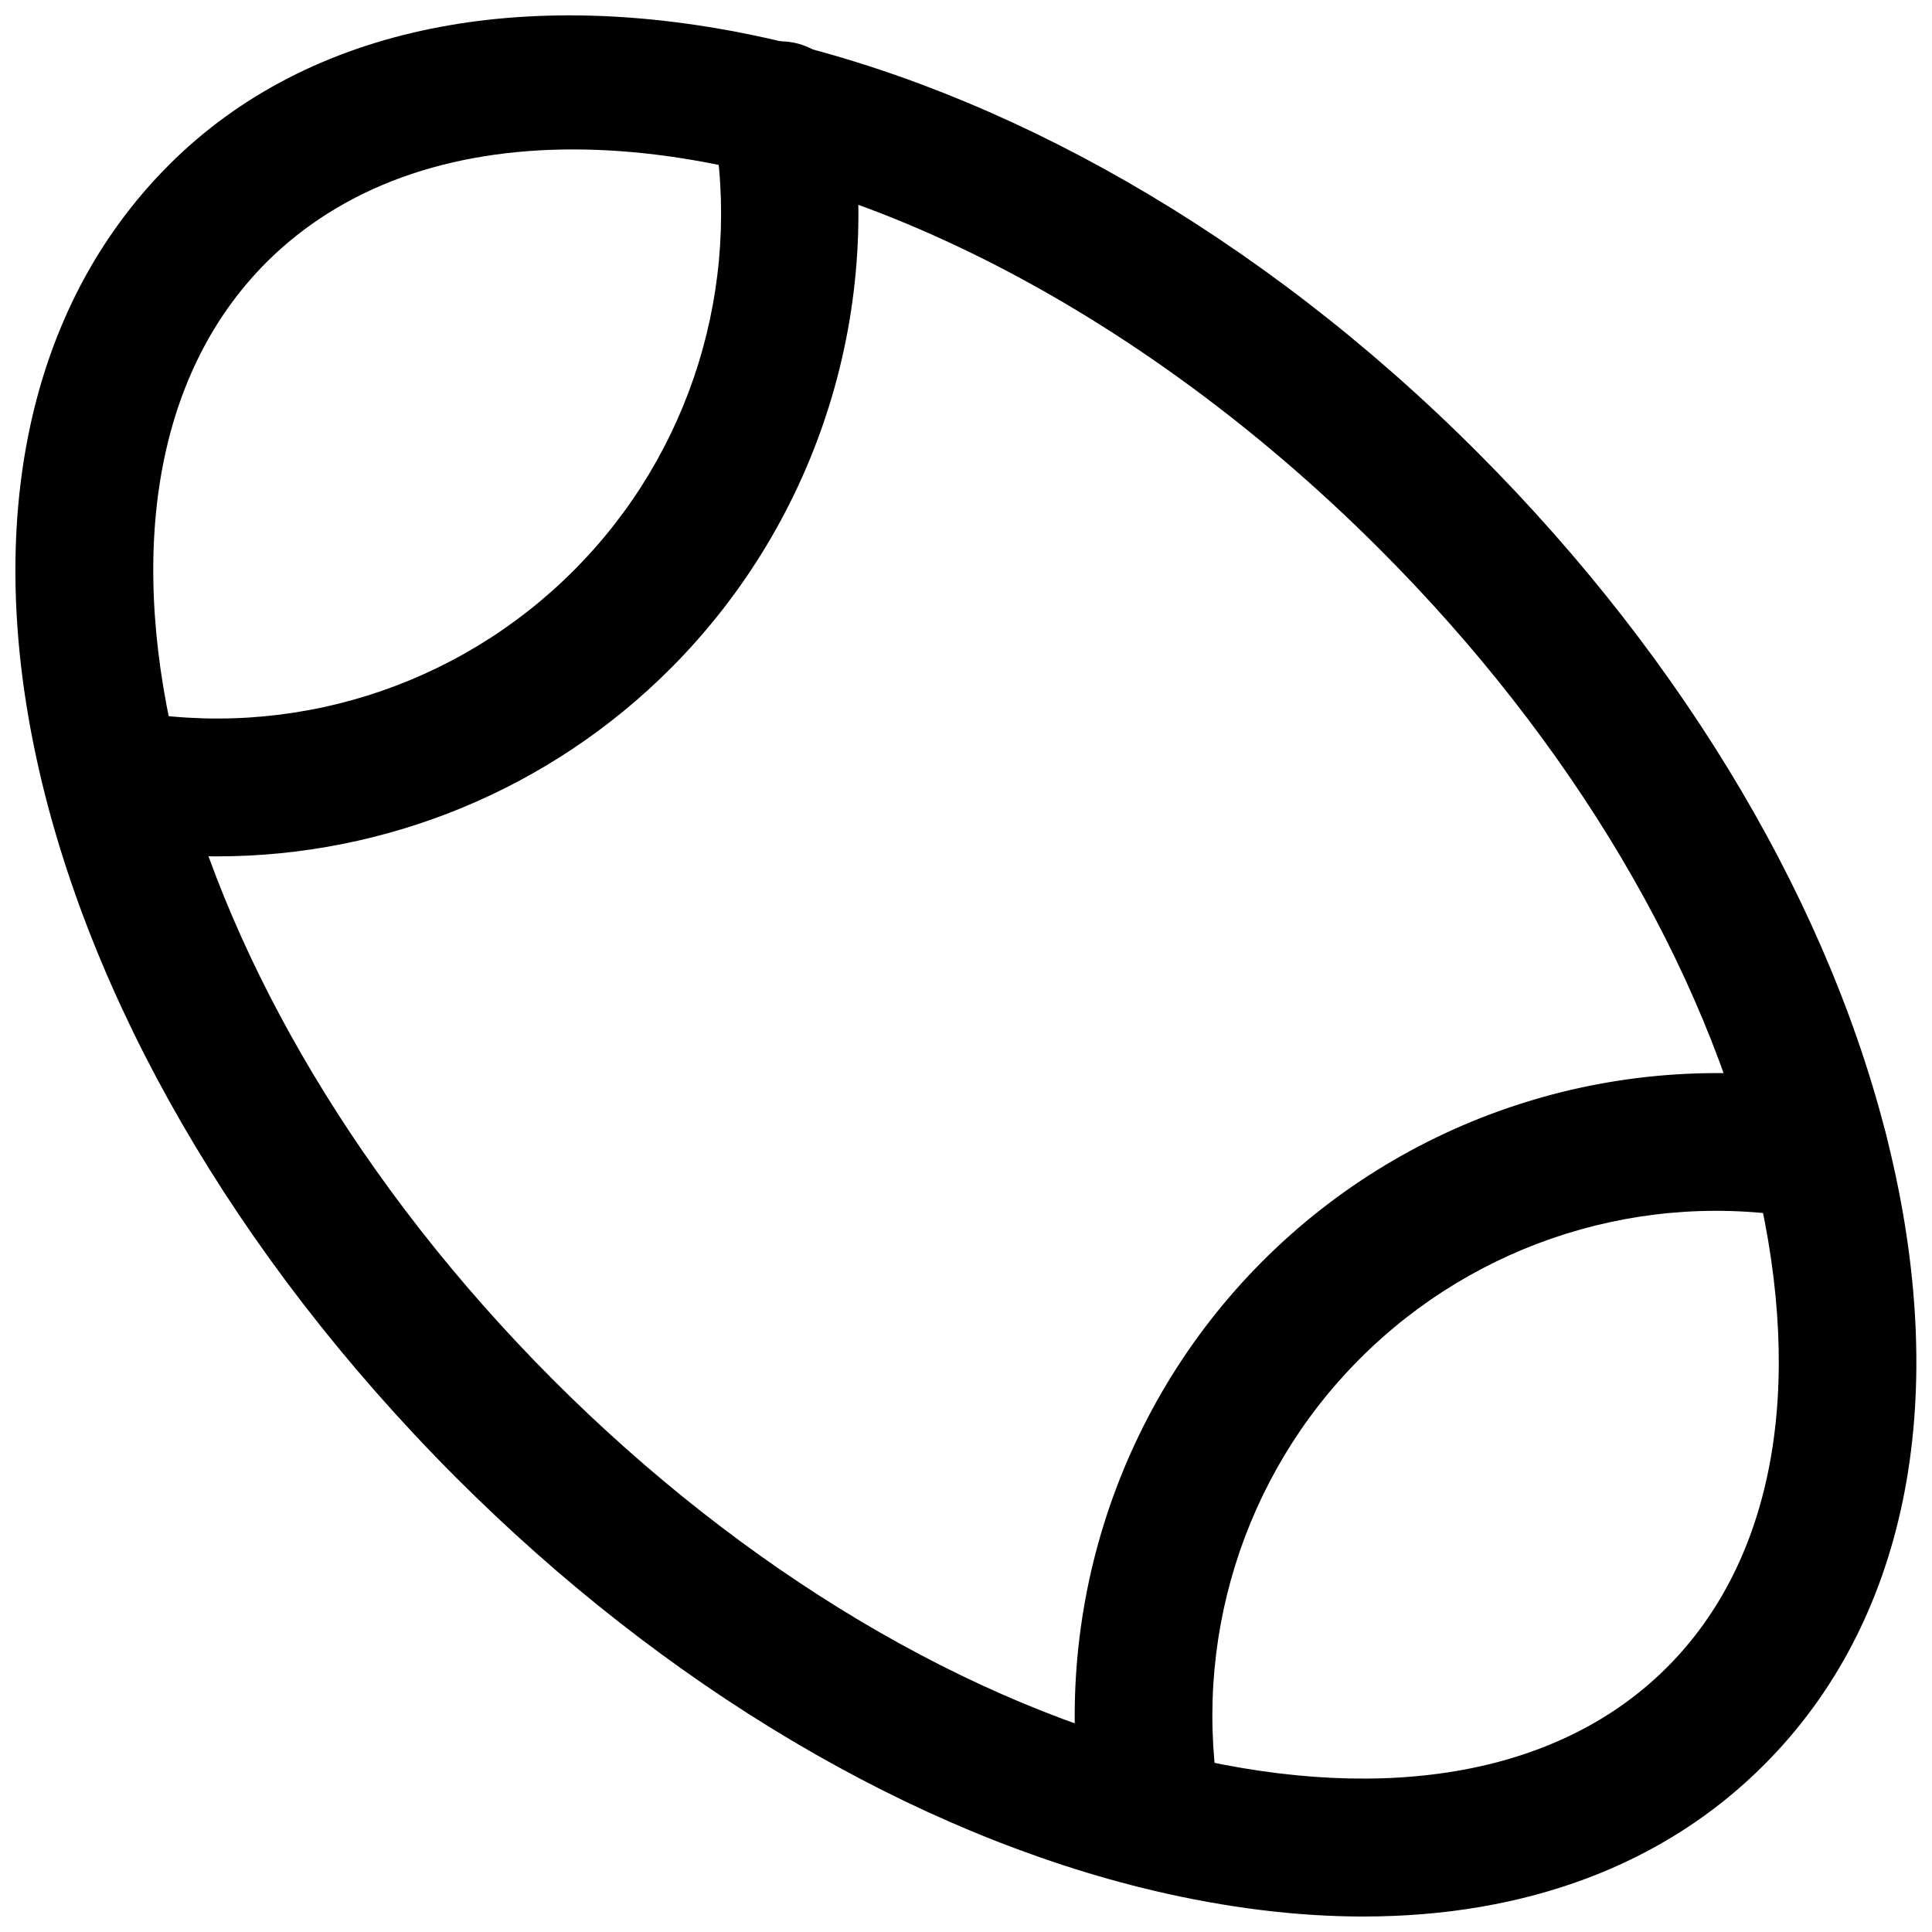 <?xml version="1.0" encoding="UTF-8"?>
<!-- Uploaded to: ICON Repo, www.iconrepo.com, Generator: ICON Repo Mixer Tools -->
<svg width="800px" height="800px" version="1.1" viewBox="144 144 512 512" xmlns="http://www.w3.org/2000/svg">
 <defs>
  <clipPath id="a">
   <path d="m148.09 148.09h503.81v503.81h-503.81z"/>
  </clipPath>
 </defs>
 <g clip-path="url(#a)">
  <path d="m505.33 651.9c-17.555 0-36.133-2.281-55.578-6.848-63.922-15.113-129.57-54.082-184.99-109.58-118.55-118.87-152.01-271.59-76.043-347.71 74.707-74.863 230.34-40.699 346.92 76.203 55.418 55.496 94.227 121.39 109.34 185.39 15.902 67.148 4.016 124.77-33.379 162.24-26.453 26.605-63.215 40.301-106.27 40.301zm-209.48-468.3c-32.668 0-61.008 9.684-81.316 29.992-60.457 60.613-26.371 193.41 75.965 295.99 50.695 50.773 110.21 86.277 167.59 99.895 54.238 12.832 99.66 4.488 127.76-23.695 28.102-28.184 36.527-73.602 23.695-128-13.617-57.543-48.965-117.21-99.66-167.99-68.012-68.172-149.41-106.19-214.04-106.19z"/>
 </g>
 <path d="m201.54 370.95c-10.156 0-20.387-0.945-30.543-2.754-9.918-1.812-16.453-11.336-14.641-21.254 1.812-9.918 11.336-16.531 21.176-14.719 43.219 7.949 87.535-5.984 118.47-37 31.016-31.016 44.793-75.414 36.918-118.71-1.812-9.918 4.801-19.445 14.641-21.254 9.918-1.812 19.363 4.801 21.176 14.719 9.996 55.105-7.559 111.62-46.996 151.14-32.113 32.195-75.488 49.828-120.2 49.828z"/>
 <path d="m449.51 644.35c-8.66 0-16.297-6.141-17.949-14.957-9.996-55.105 7.559-111.62 46.996-151.14 39.438-39.516 95.801-57.07 150.83-47.152 9.918 1.812 16.453 11.336 14.641 21.254-1.812 9.918-11.336 16.453-21.176 14.719-43.219-7.949-87.535 5.984-118.47 37-31.016 31.016-44.793 75.414-36.918 118.71 1.812 9.918-4.801 19.445-14.641 21.254-1.102 0.234-2.203 0.316-3.309 0.316z"/>
</svg>